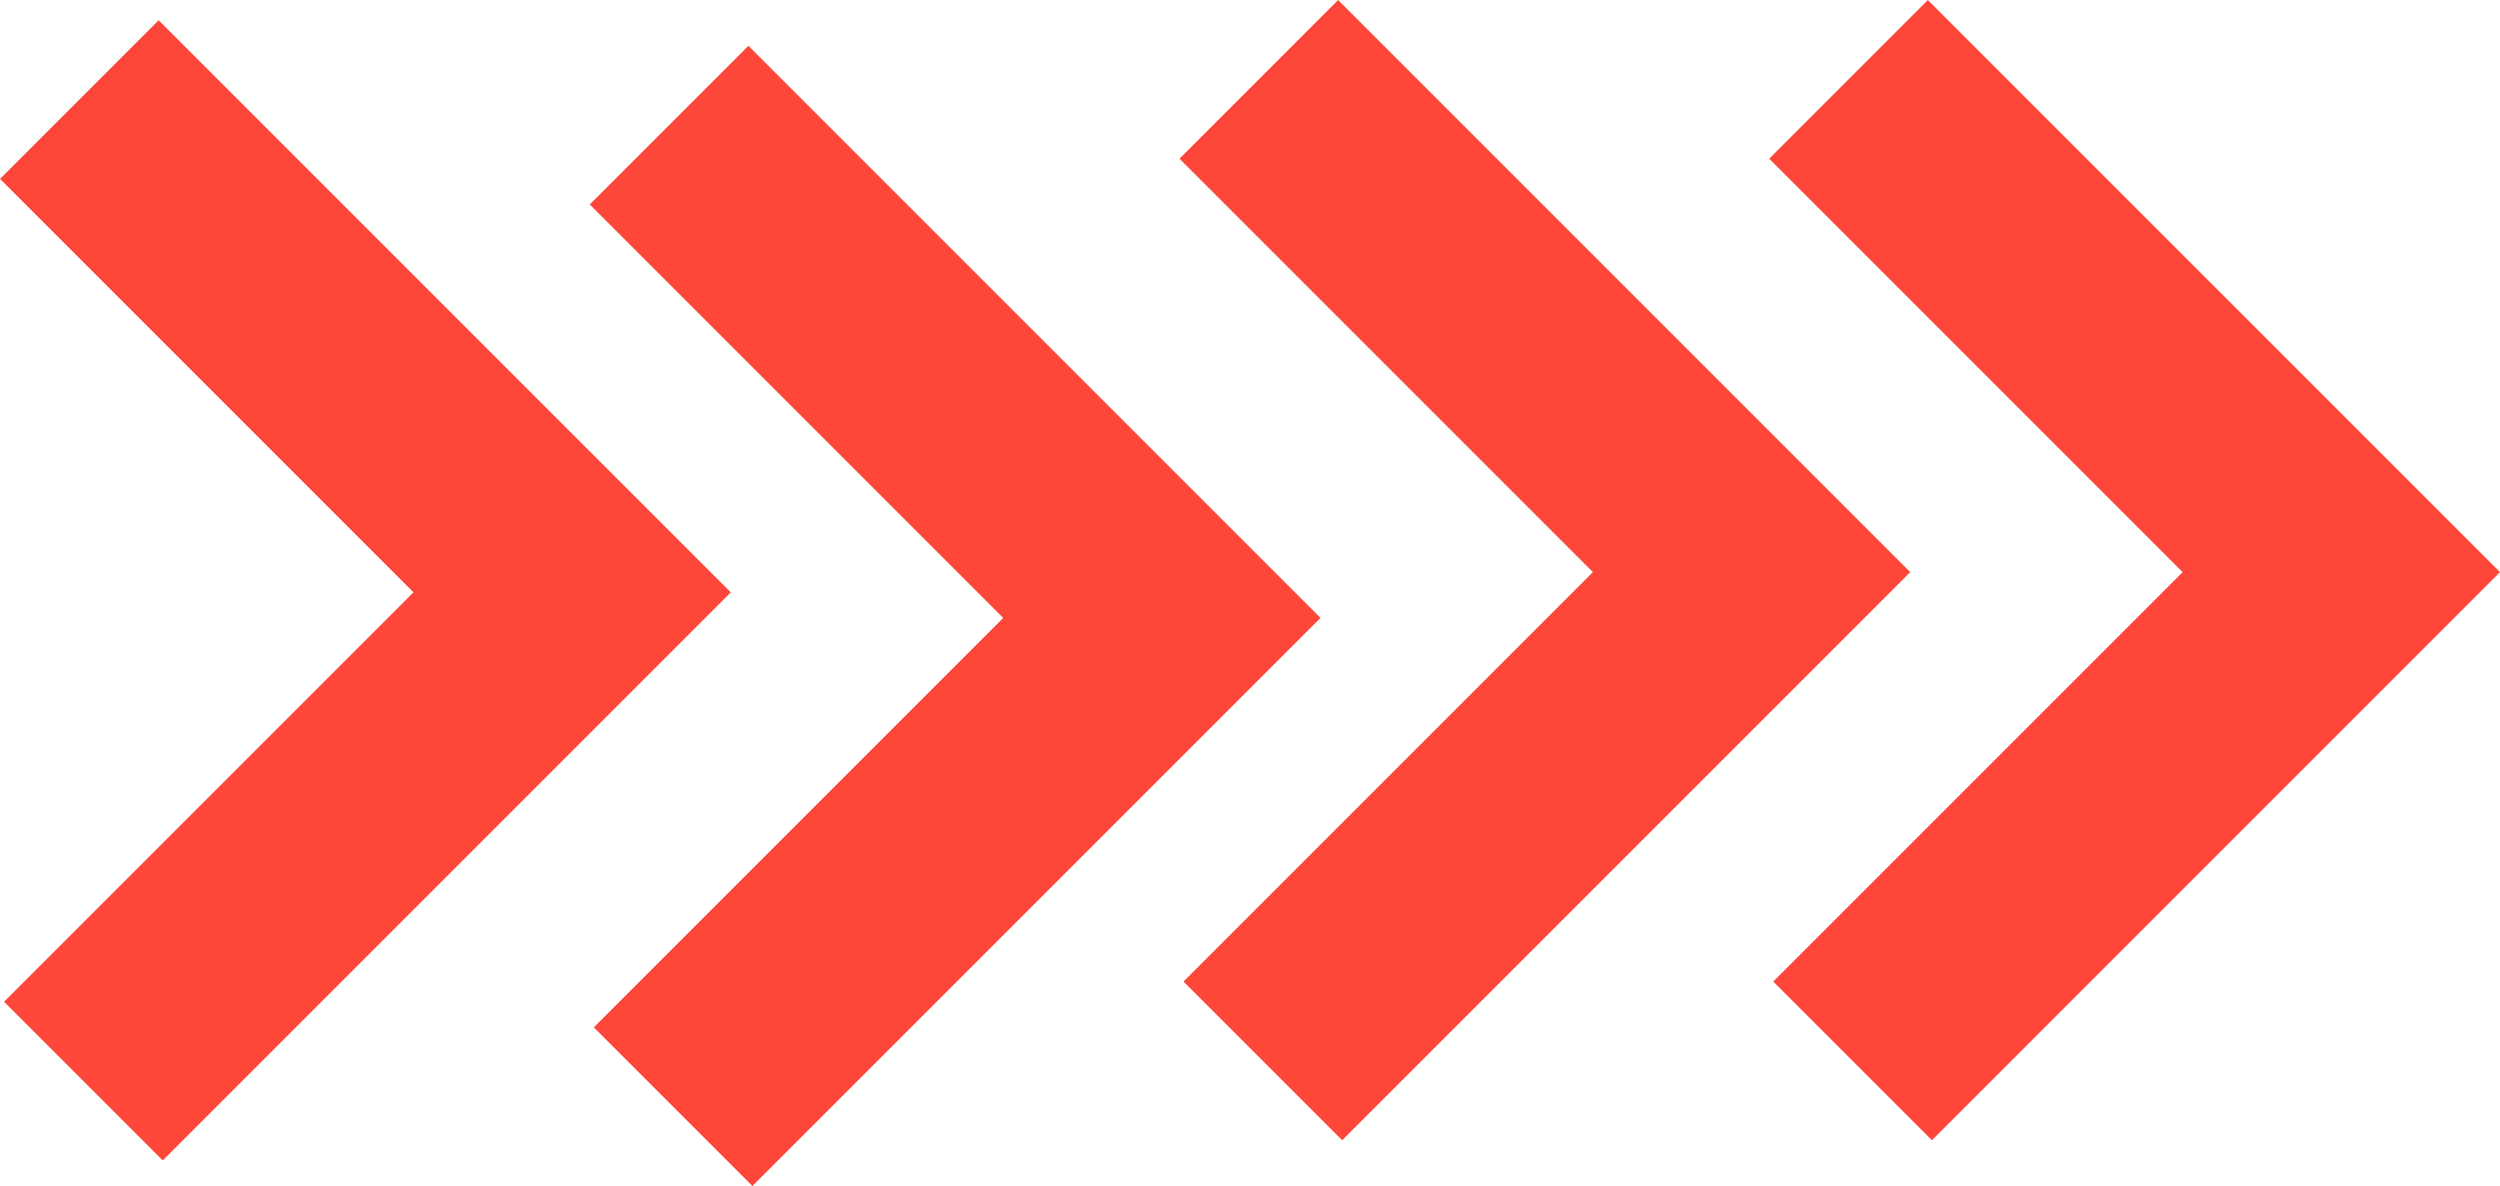 <?xml version="1.0" encoding="UTF-8" standalone="no"?><svg xmlns="http://www.w3.org/2000/svg" xmlns:xlink="http://www.w3.org/1999/xlink" fill="#ff4739" height="1374.8" preserveAspectRatio="xMidYMid meet" version="1" viewBox="51.0 683.4 2898.0 1374.8" width="2898" zoomAndPan="magnify"><g><g id="change1_3"><path d="M2290.46 2005.16L2106.53 1821.22 2581.11 1346.63 2101.85 867.37 2285.78 683.43 2948.98 1346.63z"/></g><g id="change1_2"><path d="M1606.85 2005.16L1422.92 1821.22 1897.5 1346.63 1418.24 867.37 1602.17 683.43 2265.38 1346.63z"/></g><g id="change1_1"><path d="M923.25 2058.22L739.31 1874.29 1213.89 1399.7 734.63 920.43 918.56 736.5 1581.77 1399.7z"/></g><g id="change1_4"><path d="M239.64 2028.57L55.7 1844.63 530.29 1370.05 51.02 890.78 234.95 706.85 898.16 1370.05z"/></g></g></svg>